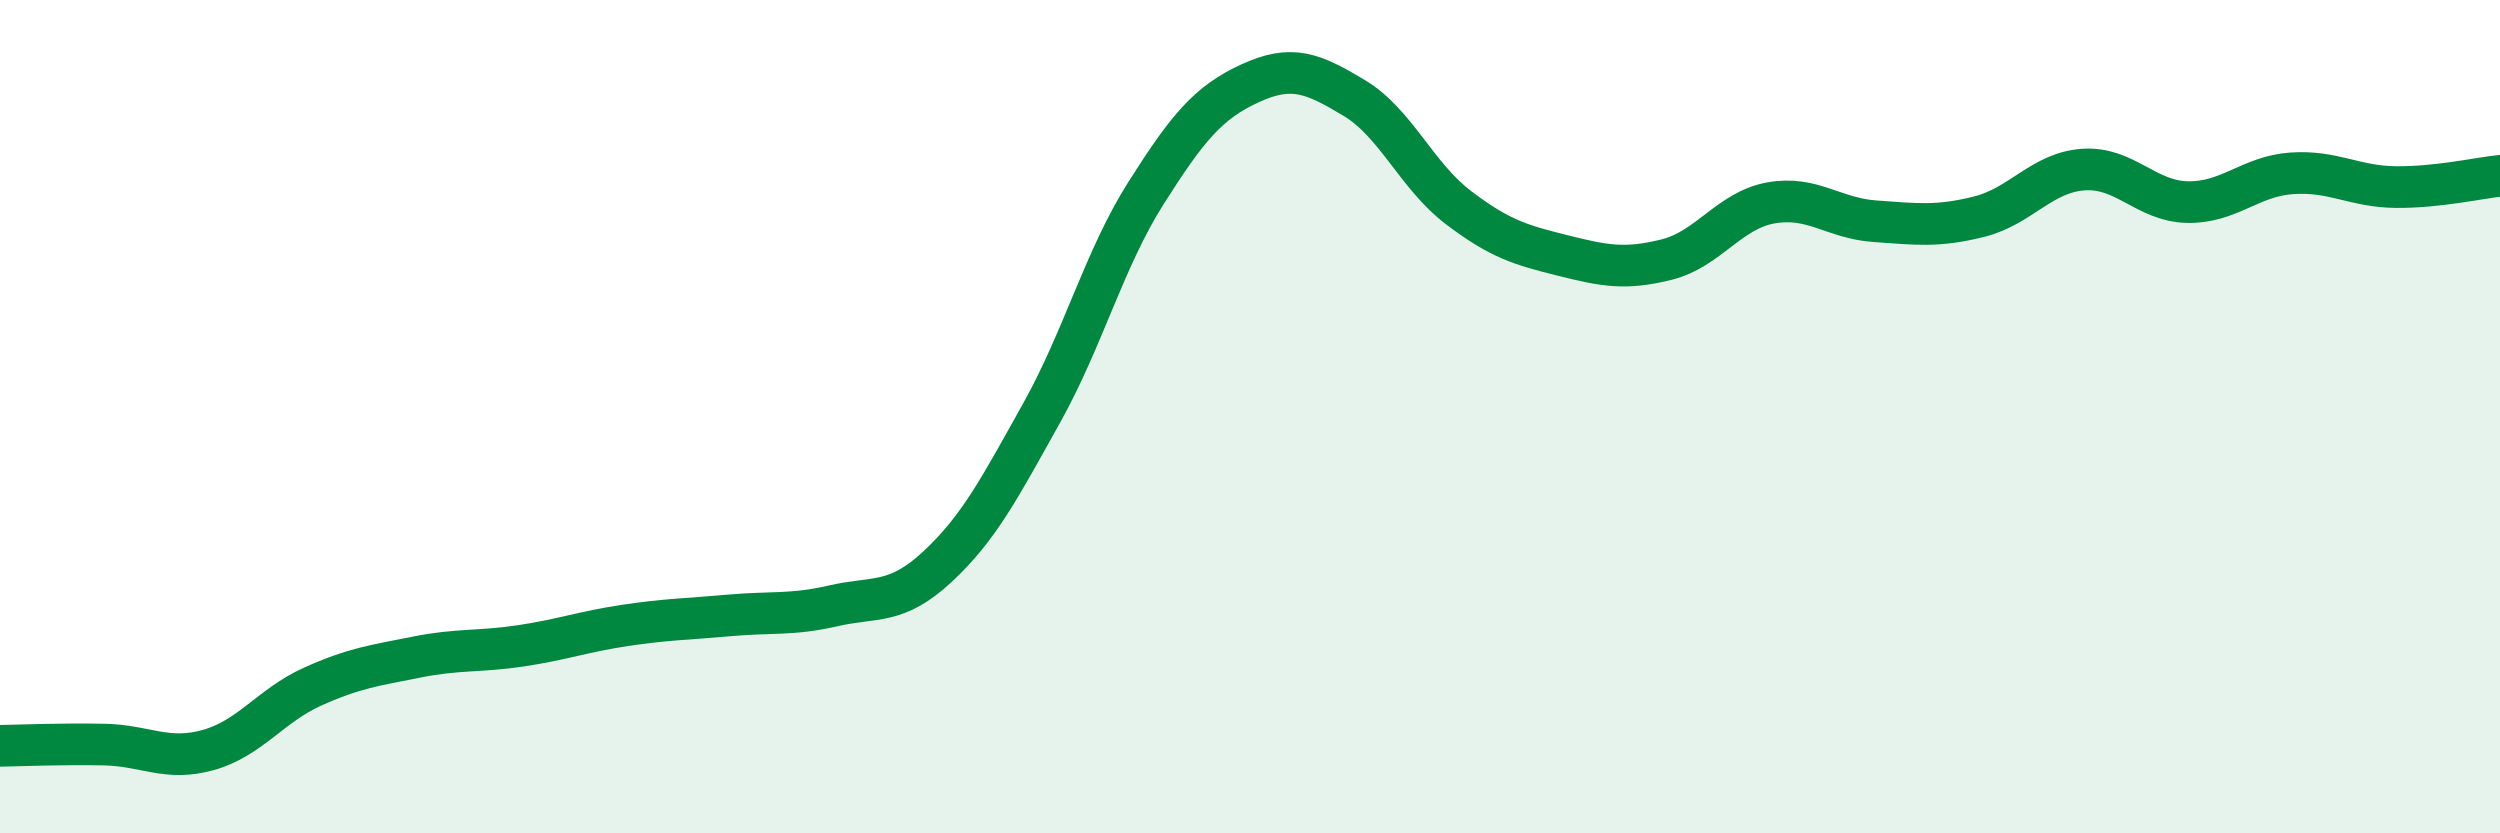 
    <svg width="60" height="20" viewBox="0 0 60 20" xmlns="http://www.w3.org/2000/svg">
      <path
        d="M 0,17.9 C 0.5,17.89 1.5,17.85 2.5,17.87 C 3.5,17.89 4,18.28 5,18 C 6,17.72 6.5,16.93 7.5,16.48 C 8.5,16.03 9,15.97 10,15.77 C 11,15.57 11.5,15.65 12.5,15.5 C 13.5,15.35 14,15.16 15,15.01 C 16,14.86 16.5,14.86 17.5,14.77 C 18.5,14.68 19,14.77 20,14.54 C 21,14.31 21.5,14.53 22.5,13.6 C 23.5,12.67 24,11.7 25,9.91 C 26,8.12 26.5,6.22 27.5,4.64 C 28.5,3.06 29,2.46 30,2 C 31,1.54 31.5,1.75 32.5,2.35 C 33.5,2.95 34,4.22 35,4.98 C 36,5.74 36.5,5.88 37.5,6.13 C 38.5,6.38 39,6.48 40,6.23 C 41,5.98 41.5,5.05 42.5,4.87 C 43.5,4.69 44,5.24 45,5.31 C 46,5.38 46.5,5.45 47.5,5.2 C 48.5,4.95 49,4.14 50,4.07 C 51,4 51.5,4.83 52.5,4.85 C 53.5,4.87 54,4.23 55,4.16 C 56,4.09 56.5,4.48 57.5,4.49 C 58.5,4.5 59.5,4.27 60,4.22L60 20L0 20Z"
        fill="#008740"
        opacity="0.1"
        stroke-linecap="round"
        stroke-linejoin="round"
      />
      <path
        d="M 0,17.9 C 0.5,17.89 1.5,17.85 2.5,17.87 C 3.5,17.89 4,18.28 5,18 C 6,17.72 6.5,16.93 7.5,16.48 C 8.5,16.03 9,15.97 10,15.77 C 11,15.57 11.5,15.65 12.5,15.5 C 13.5,15.35 14,15.16 15,15.01 C 16,14.86 16.5,14.86 17.5,14.77 C 18.5,14.68 19,14.77 20,14.54 C 21,14.31 21.5,14.53 22.5,13.6 C 23.5,12.67 24,11.7 25,9.91 C 26,8.12 26.5,6.22 27.5,4.64 C 28.5,3.06 29,2.46 30,2 C 31,1.54 31.5,1.75 32.5,2.35 C 33.5,2.95 34,4.22 35,4.98 C 36,5.74 36.5,5.88 37.5,6.13 C 38.5,6.38 39,6.48 40,6.23 C 41,5.98 41.5,5.05 42.5,4.87 C 43.5,4.69 44,5.24 45,5.31 C 46,5.38 46.5,5.45 47.5,5.2 C 48.5,4.95 49,4.14 50,4.07 C 51,4 51.5,4.83 52.5,4.85 C 53.5,4.87 54,4.23 55,4.16 C 56,4.09 56.5,4.48 57.5,4.49 C 58.5,4.5 59.5,4.27 60,4.22"
        stroke="#008740"
        stroke-width="1"
        fill="none"
        stroke-linecap="round"
        stroke-linejoin="round"
      />
    </svg>
  